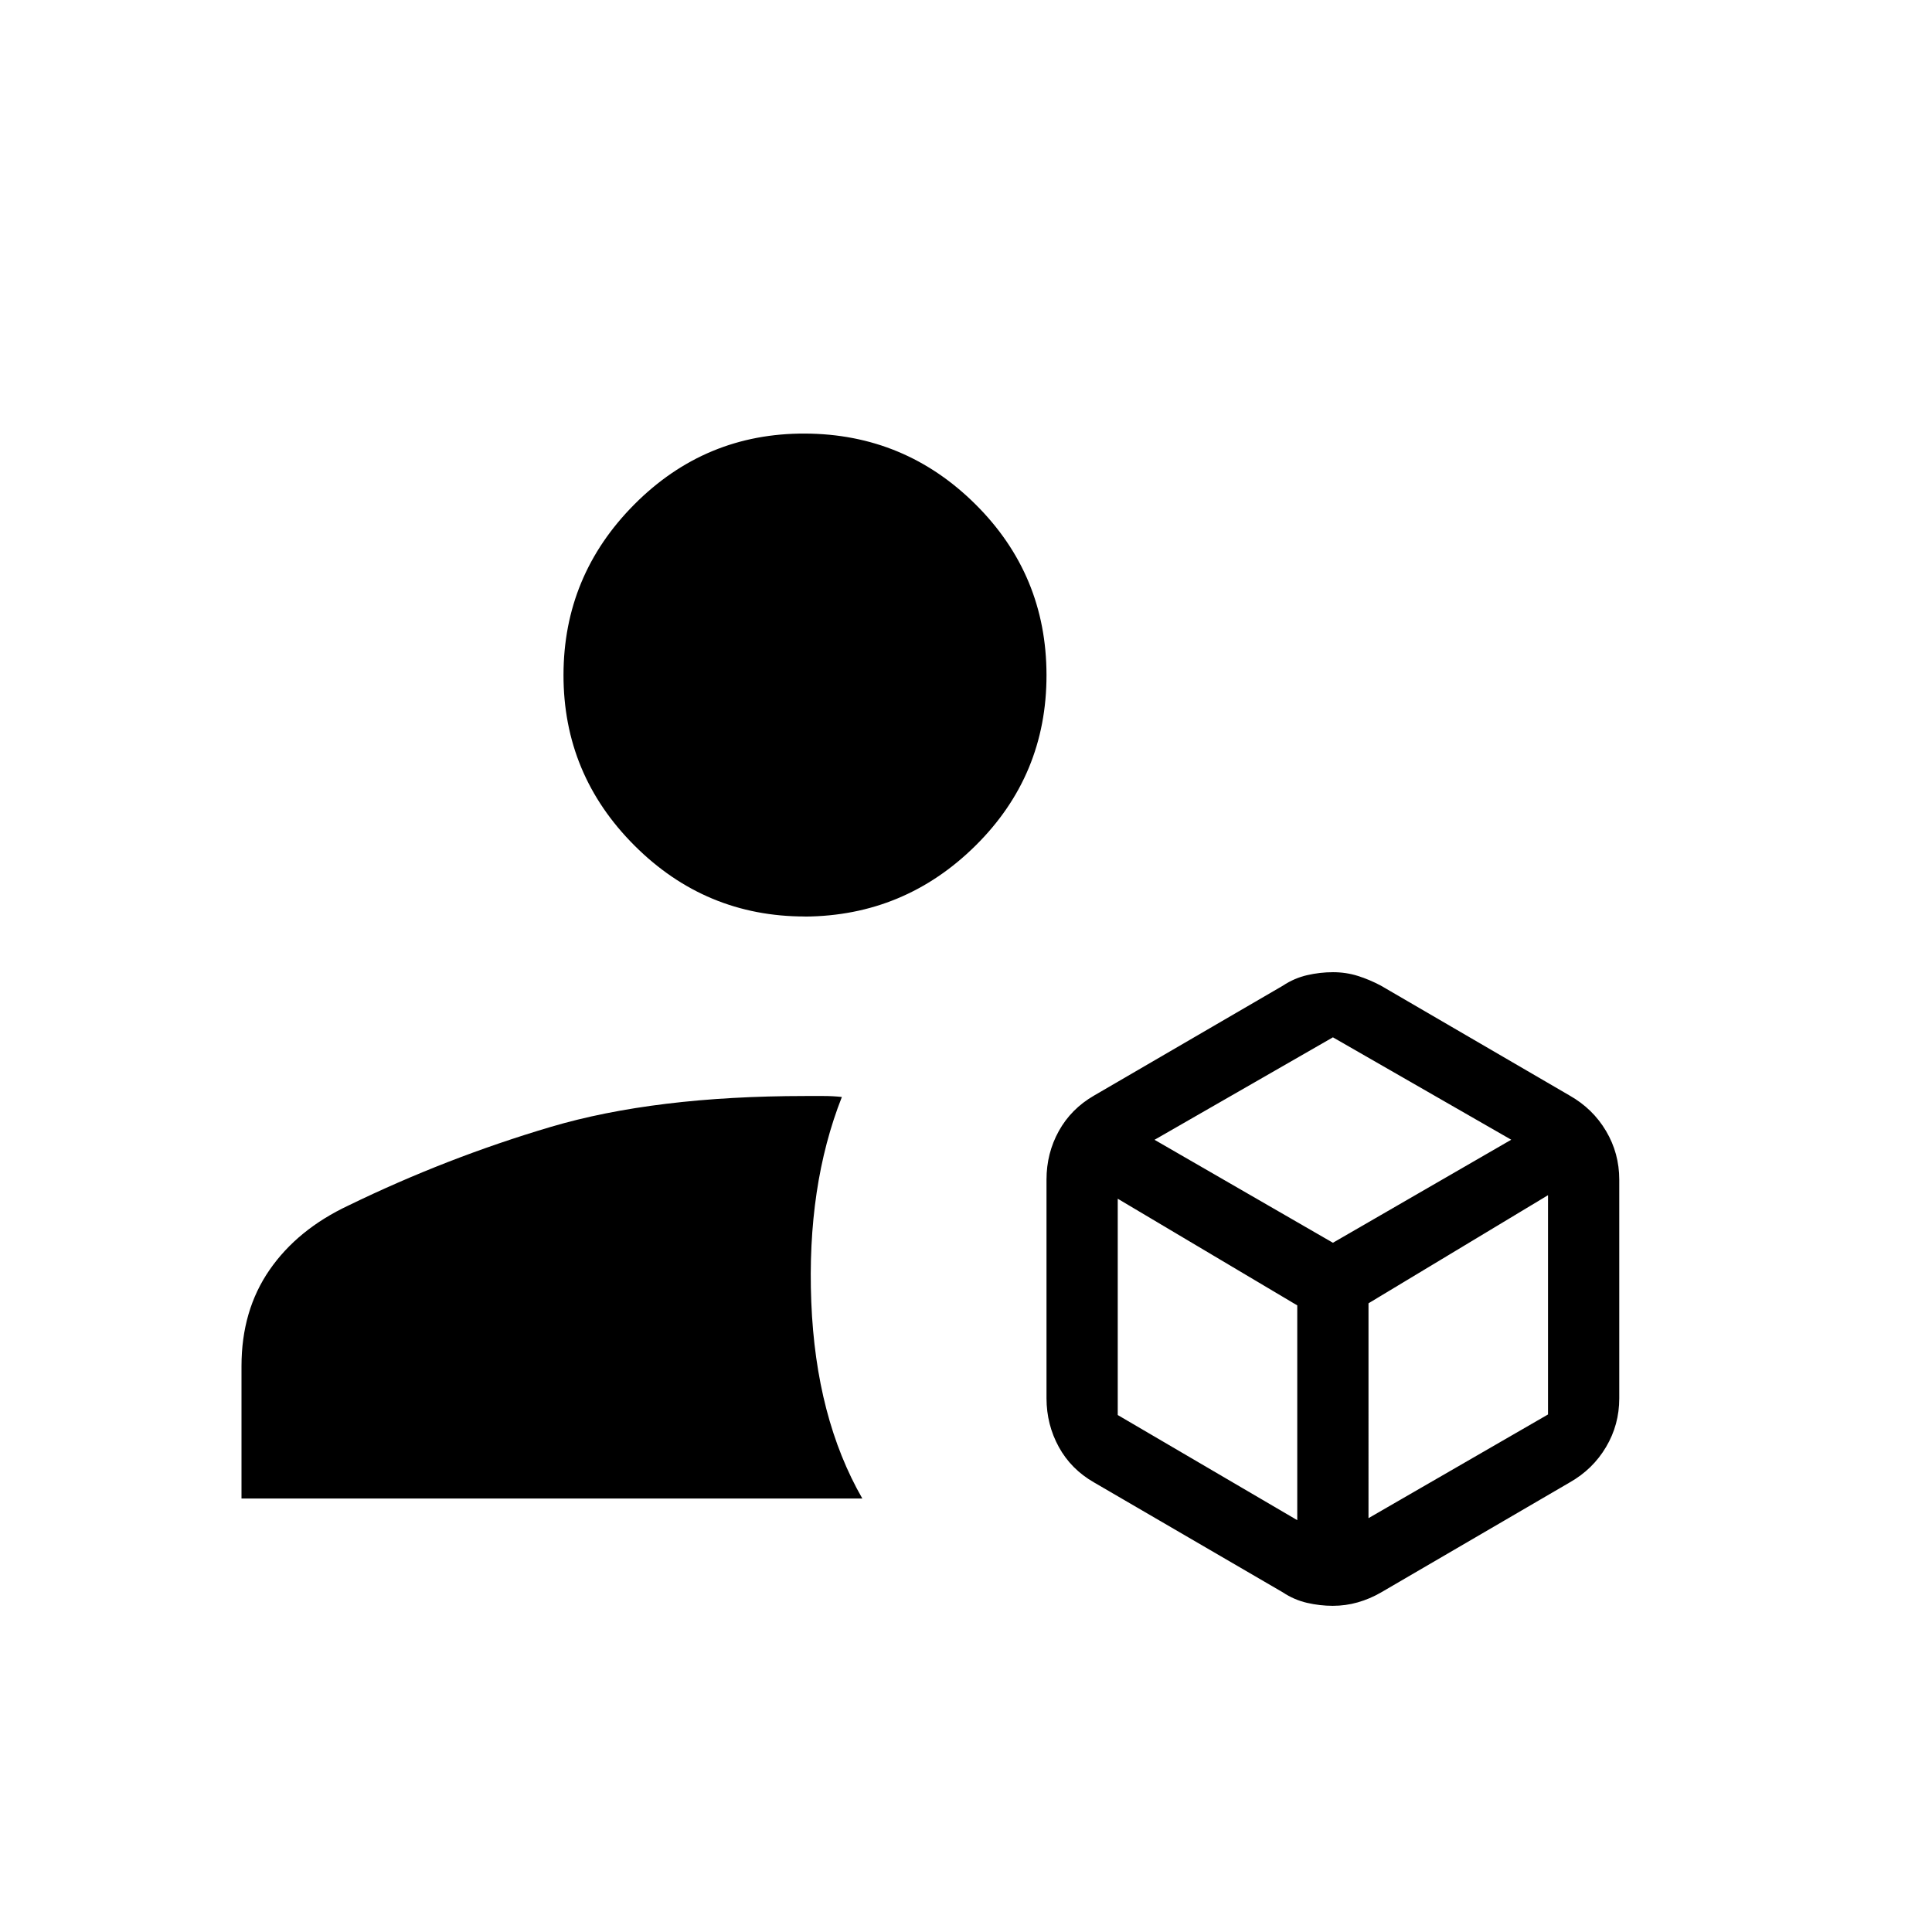 <?xml version="1.0" encoding="iso-8859-1"?>
<!-- Generator: www.svgicons.com -->
<svg xmlns="http://www.w3.org/2000/svg" width="800" height="800" viewBox="0 0 24 24">
<path fill="currentColor" d="M16.556 19.948q-.16 0-.32-.037t-.3-.13l-2.346-1.366q-.285-.163-.437-.44T13 17.371v-2.717q0-.328.153-.604t.437-.44l2.347-1.366q.14-.093.3-.13t.322-.037t.308.046t.287.121L19.5 13.61q.287.163.451.44t.164.604v2.717q0 .328-.164.604q-.164.277-.451.44l-2.346 1.368q-.137.079-.287.122t-.31.043M3 18.615V16.97q0-.69.348-1.194t.983-.802q1.217-.592 2.51-.975T10 13.615h.235q.111 0 .223.012q-.437 1.108-.38 2.546t.634 2.442zm7-7.23q-1.237 0-2.119-.882T7 8.385t.881-2.12T10 5.386t2.119.88t.881 2.12t-.881 2.118t-2.119.882m4.342 2.773l2.216 1.279l2.215-1.28l-2.215-1.272zm2.658 4.7l2.23-1.288v-2.724L17 16.19zm-3.115-1.281l2.23 1.306v-2.668l-2.23-1.325z"/>
</svg>